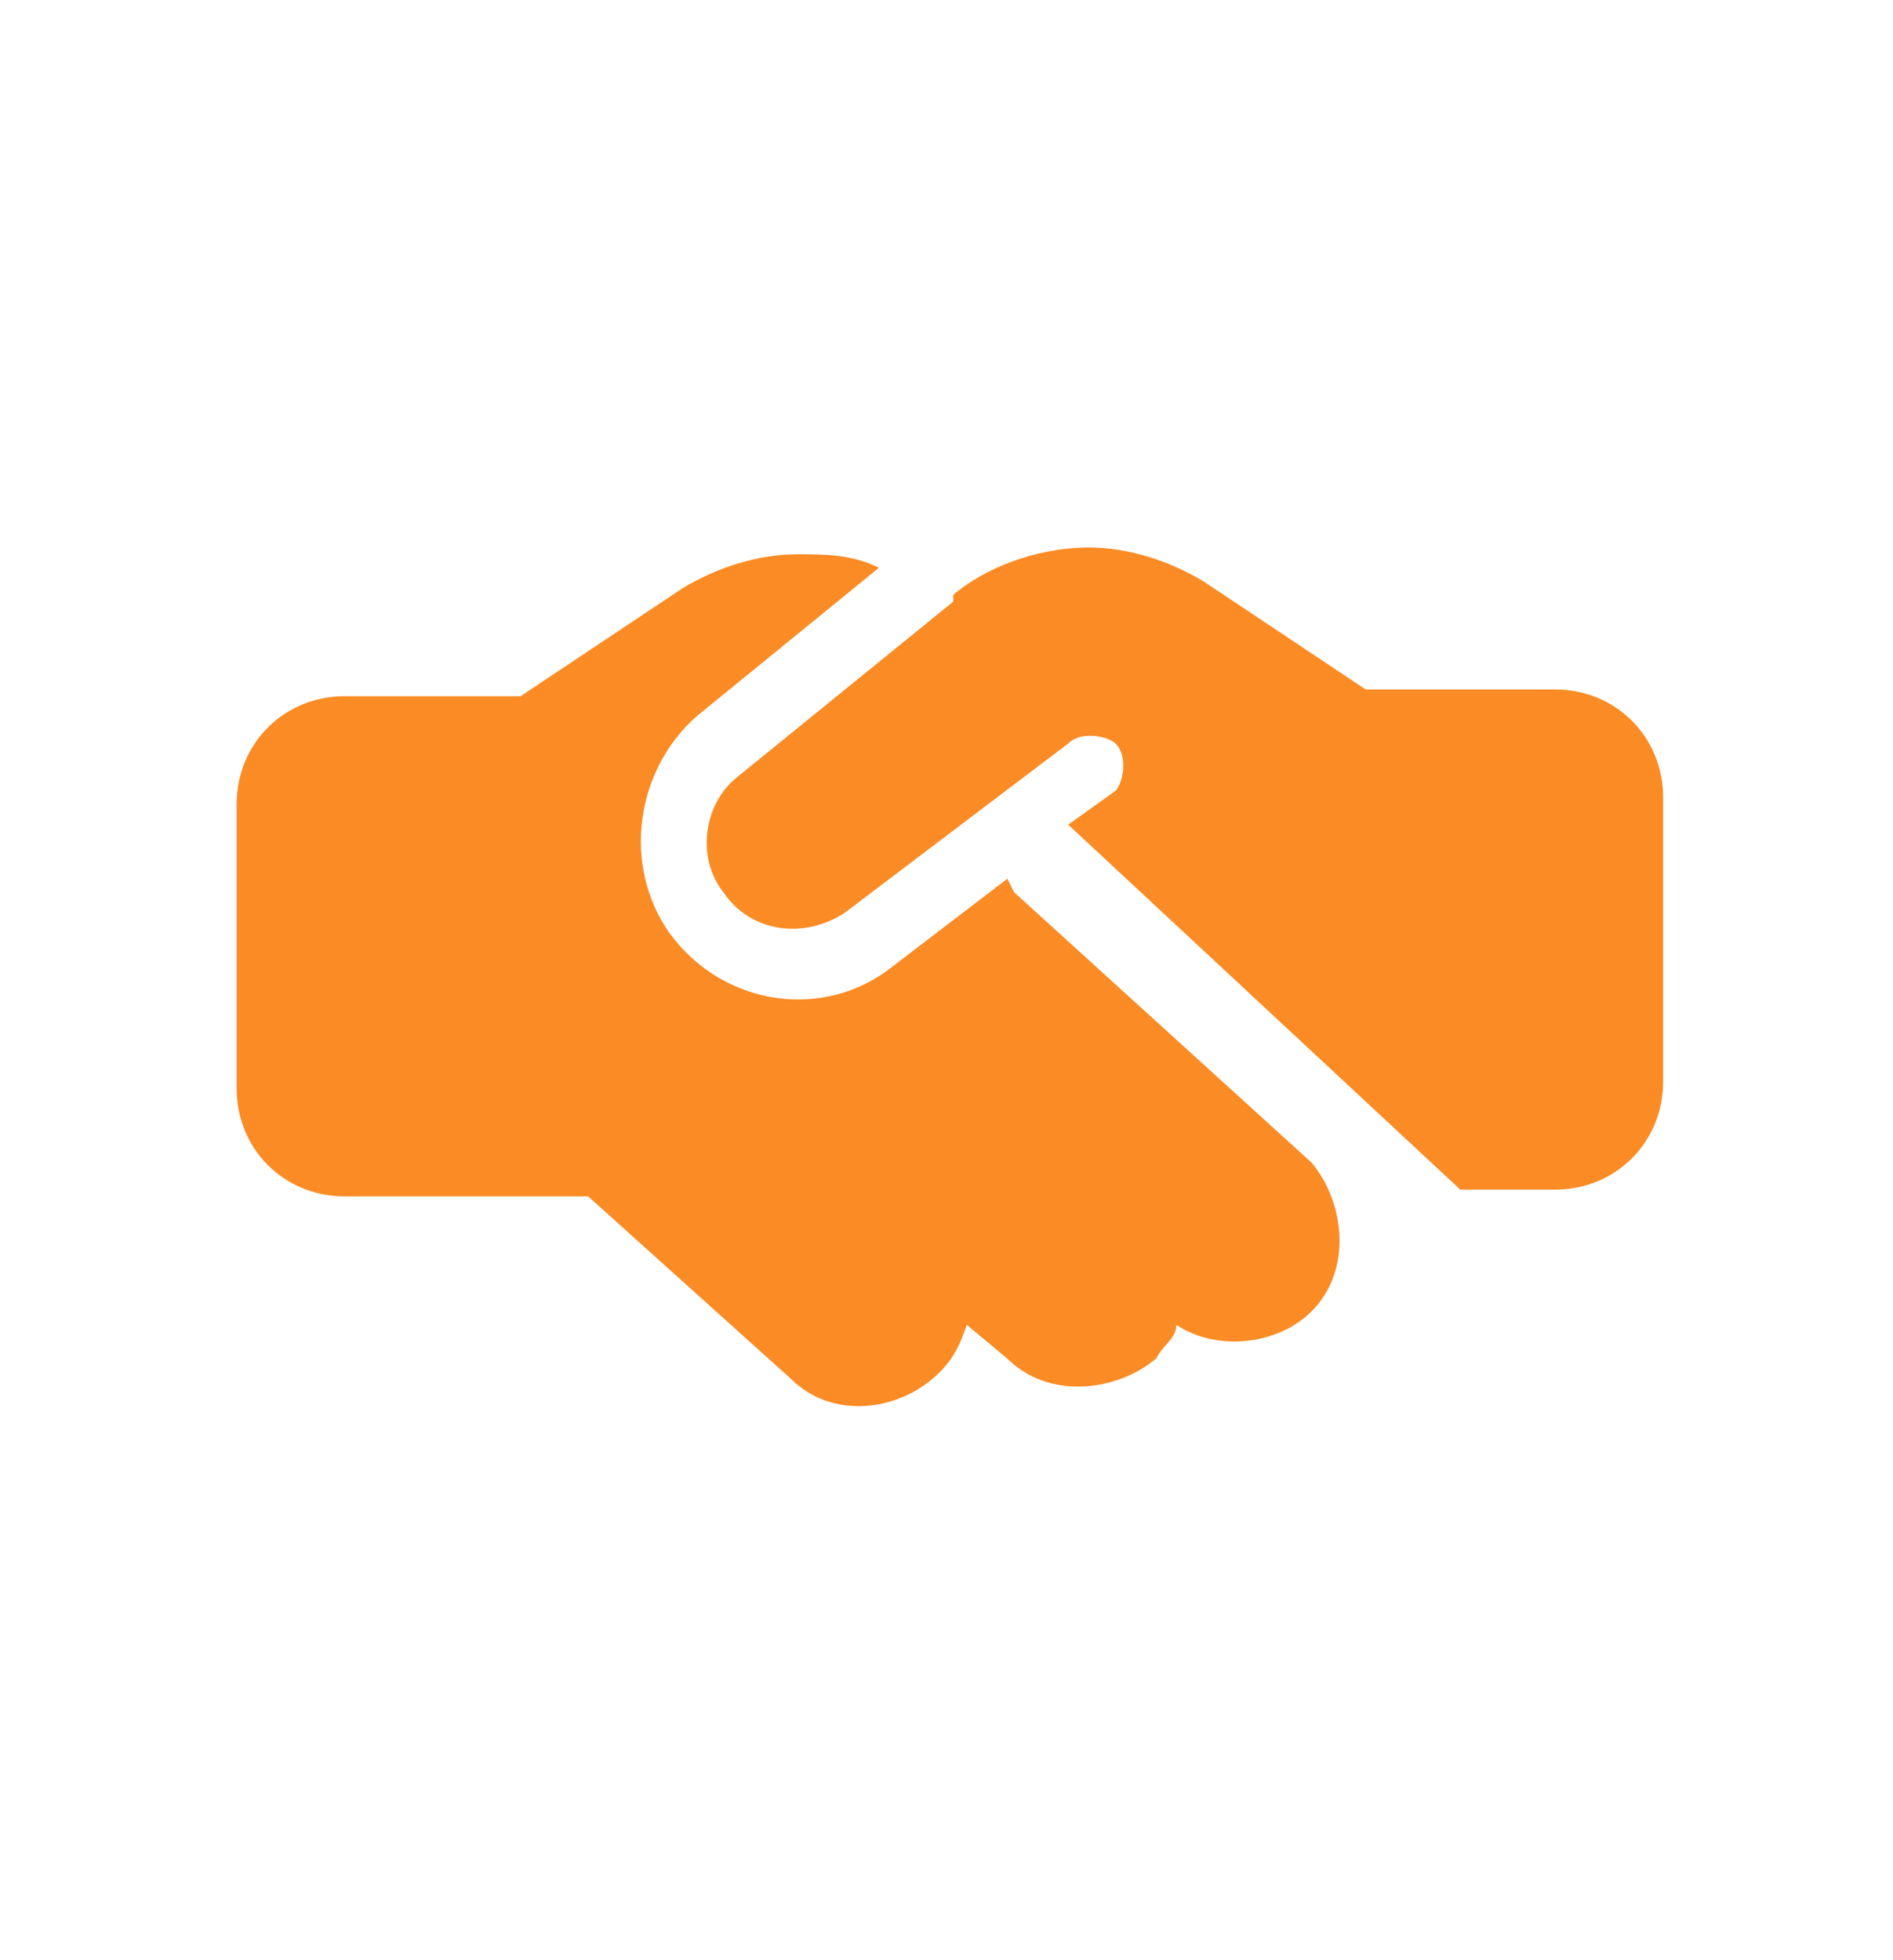 <svg width="28" height="29" viewBox="0 0 28 29" fill="none" xmlns="http://www.w3.org/2000/svg">
<path d="M14.1 8.9L10.9 11.5C10.4 11.9 10.3 12.7 10.7 13.2C11.1 13.8 11.9 13.9 12.5 13.5L15.8 11C16 10.8 16.4 10.9 16.5 11C16.7 11.2 16.6 11.6 16.5 11.7L15.8 12.2L21.6 17.6H23C23.9 17.6 24.6 16.9 24.6 16V11.8C24.6 10.9 23.9 10.2 23 10.2H20.2L17.8 8.6C17.3 8.3 16.7 8.1 16.1 8.1C15.5 8.1 14.7 8.3 14.1 8.8V8.9ZM14.9 13L13.2 14.3C12.2 15.1 10.7 14.9 9.9 13.8C9.2 12.8 9.4 11.4 10.3 10.6L13 8.4C12.6 8.2 12.2 8.2 11.8 8.2C11.2 8.2 10.6 8.4 10.1 8.7L7.7 10.3H5.1C4.2 10.3 3.5 11 3.5 11.9V16.1C3.5 17 4.2 17.7 5.1 17.7H8.7L11.7 20.4C12.3 21 13.3 20.9 13.9 20.3C14.1 20.1 14.2 19.9 14.3 19.6L14.9 20.1C15.5 20.7 16.5 20.6 17.1 20.1C17.2 19.9 17.4 19.8 17.4 19.6C18 20 18.9 19.9 19.4 19.4C20 18.8 19.9 17.8 19.4 17.2L15 13.2L14.9 13Z" fill="#FB8B24"/>
</svg>
